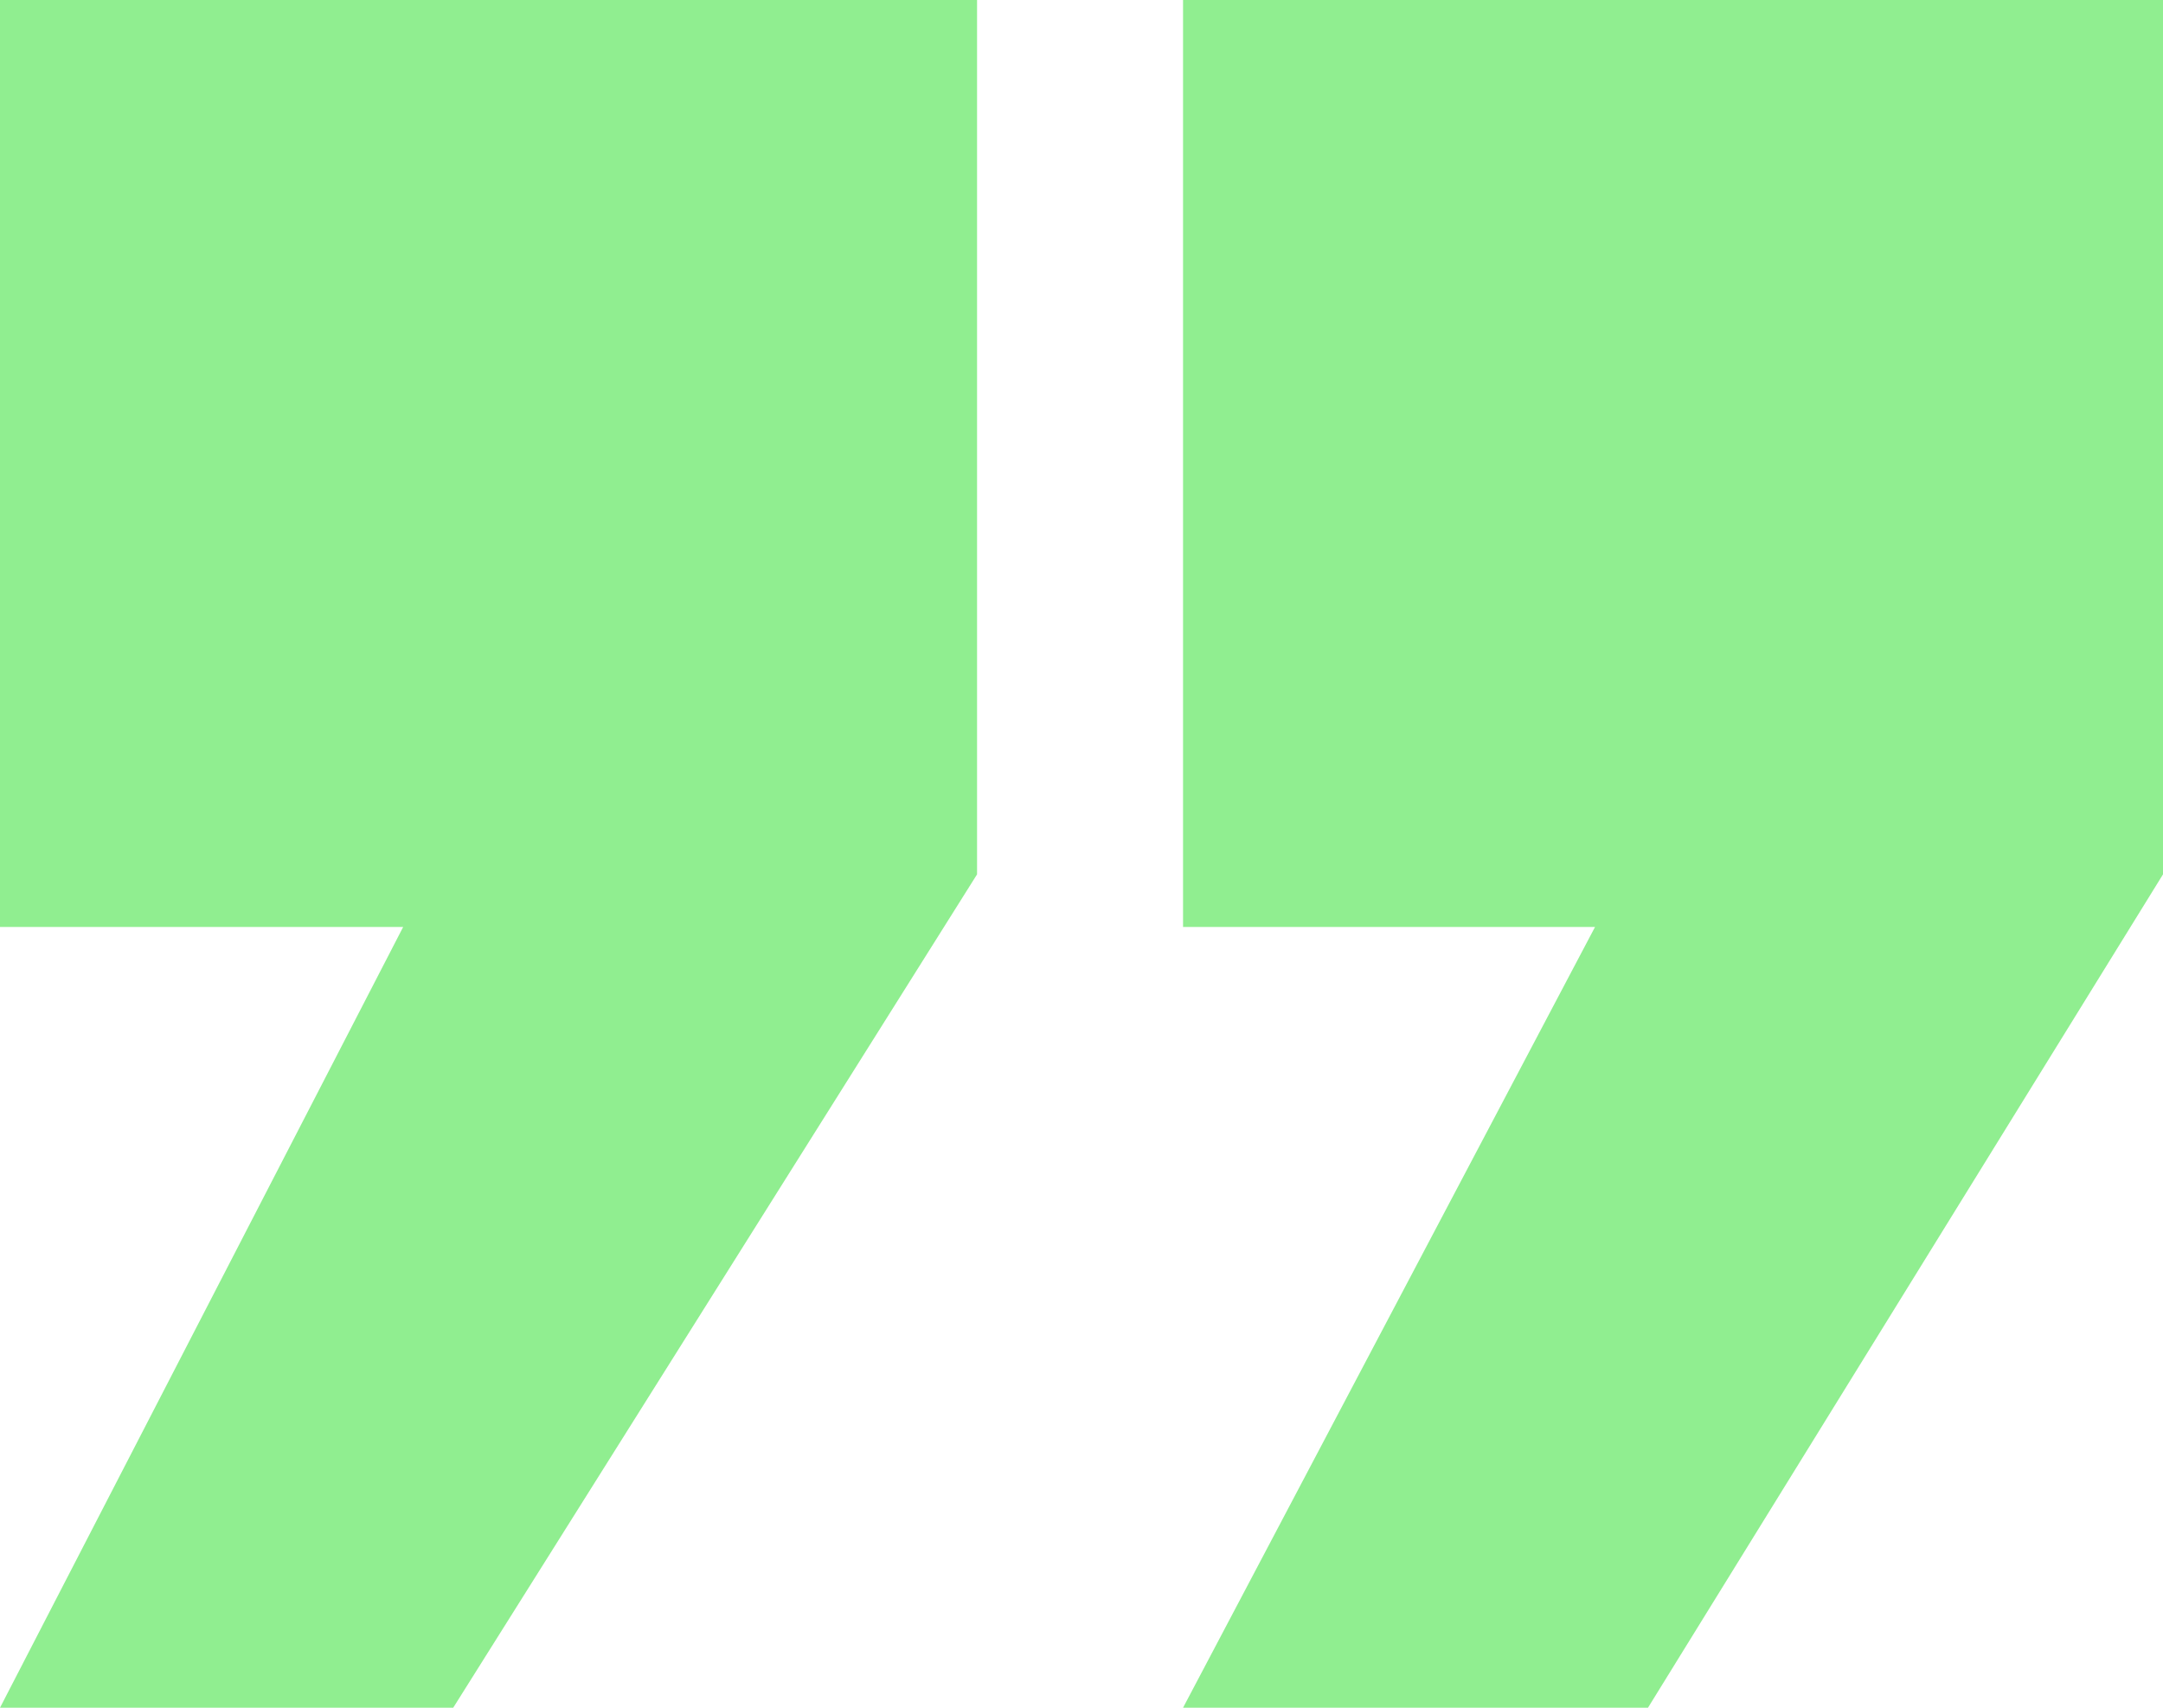 <svg width="38" height="30" viewBox="0 0 38 30" fill="none" xmlns="http://www.w3.org/2000/svg">
<path d="M17.165 -1.90735e-06V15.36L7.962 30H-0L7.083 16.284H-0V-1.90735e-06H17.165ZM38 -1.90735e-06V15.36L28.952 30H20.784L28.022 16.284H20.784V-1.90735e-06H38Z" fill="#90EE90"/>
</svg>
